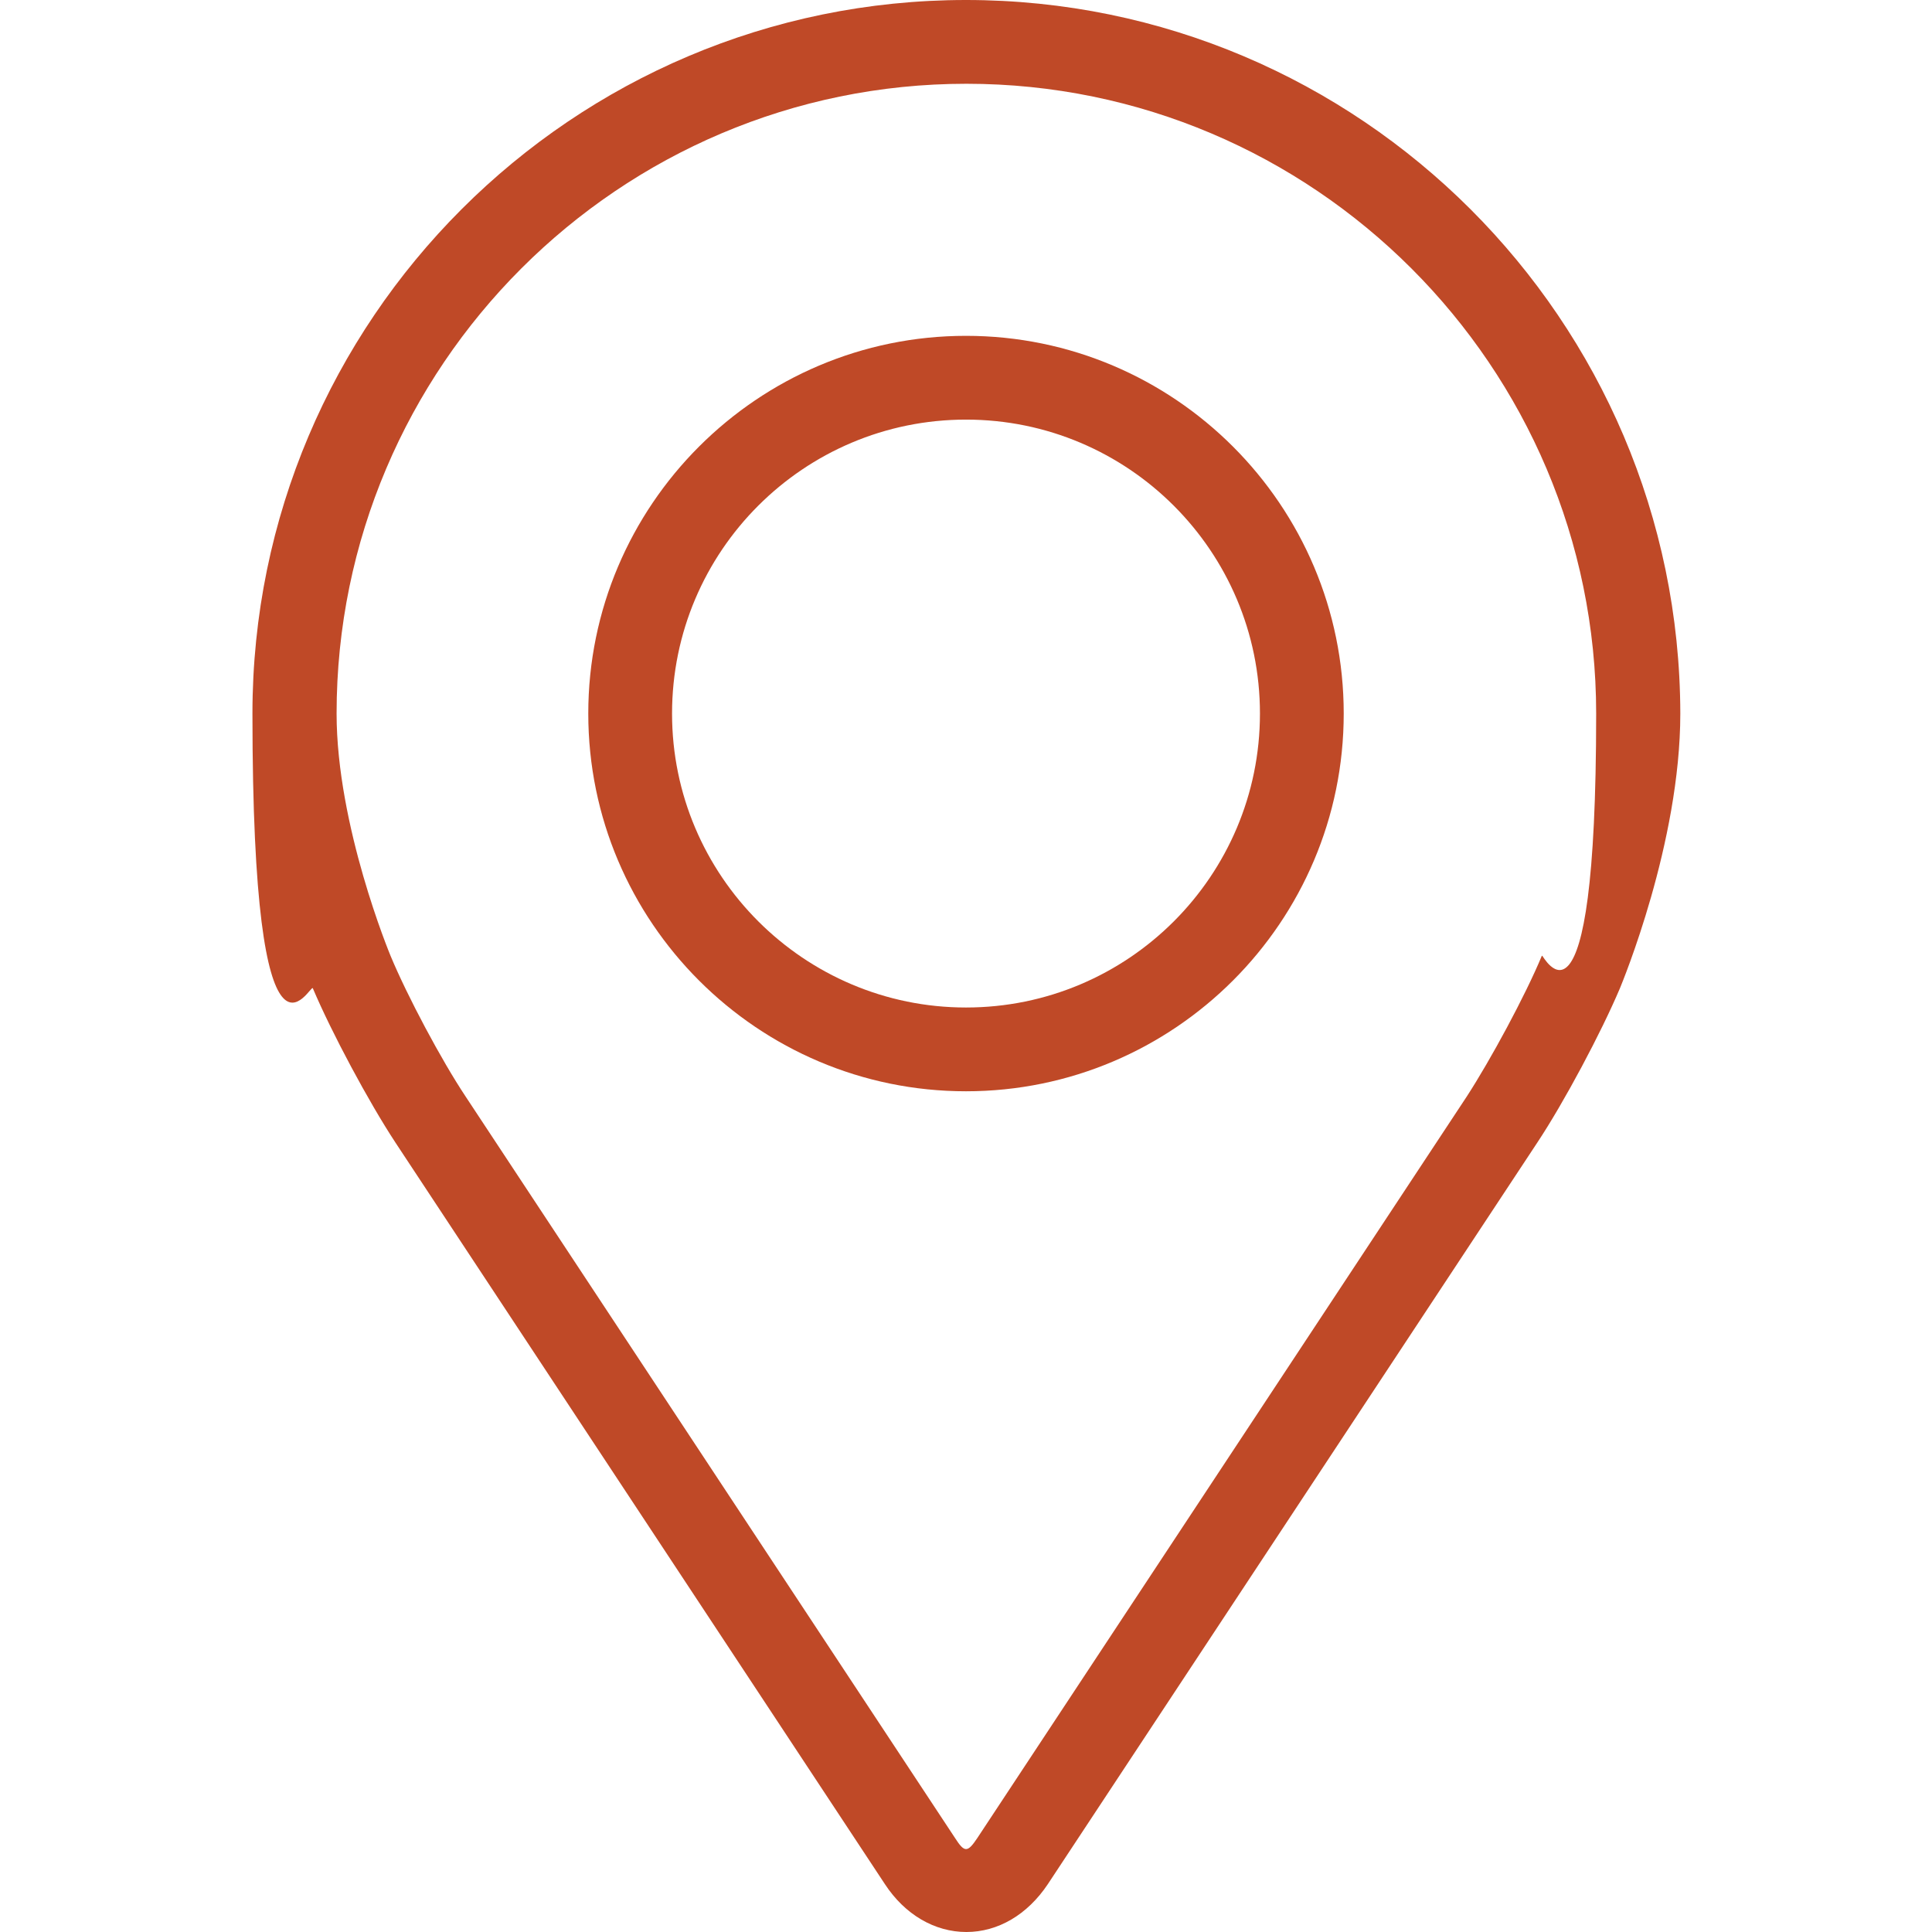 <?xml version="1.0" encoding="UTF-8"?>
<svg id="Layer_1" xmlns="http://www.w3.org/2000/svg" version="1.1" viewBox="0 0 512 512">
  <!-- Generator: Adobe Illustrator 29.5.1, SVG Export Plug-In . SVG Version: 2.1.0 Build 141)  -->
  <defs>
    <style>
      .st0 {
        fill: #bf4927;
      }
    </style>
  </defs>
  <path class="st0" d="M256,0C151.7,0,66.9,84.8,66.9,189.1s15.4,71.3,16,72.8c5,11.8,14.8,30.1,21.9,40.9l129.7,196.5c5.3,8.1,13.2,12.7,21.6,12.7s16.2-4.6,21.6-12.7l129.7-196.5c7.1-10.7,16.9-29.1,21.9-40.9.6-1.5,16-38.5,16-72.8C445.1,84.8,360.3,0,256,0h0ZM408.6,253.3c-4.4,10.6-13.6,27.6-19.9,37.3l-129.7,196.5c-2.6,3.9-3.4,3.9-5.9,0l-129.7-196.5c-6.4-9.6-15.5-26.7-19.9-37.3-.2-.5-14.3-34.4-14.3-64.2,0-92,74.9-166.9,166.9-166.9s166.9,74.9,166.9,166.9-14.2,63.8-14.3,64.2h0Z"/>
  <path class="st0" d="M256,89c-55.2,0-100.1,44.9-100.1,100.1s44.9,100.1,100.1,100.1,100.1-44.9,100.1-100.1-44.9-100.1-100.1-100.1h0ZM256,267c-42.9,0-77.9-34.9-77.9-77.9s34.9-77.9,77.9-77.9,77.9,34.9,77.9,77.9-34.9,77.9-77.9,77.9Z"/>
</svg>